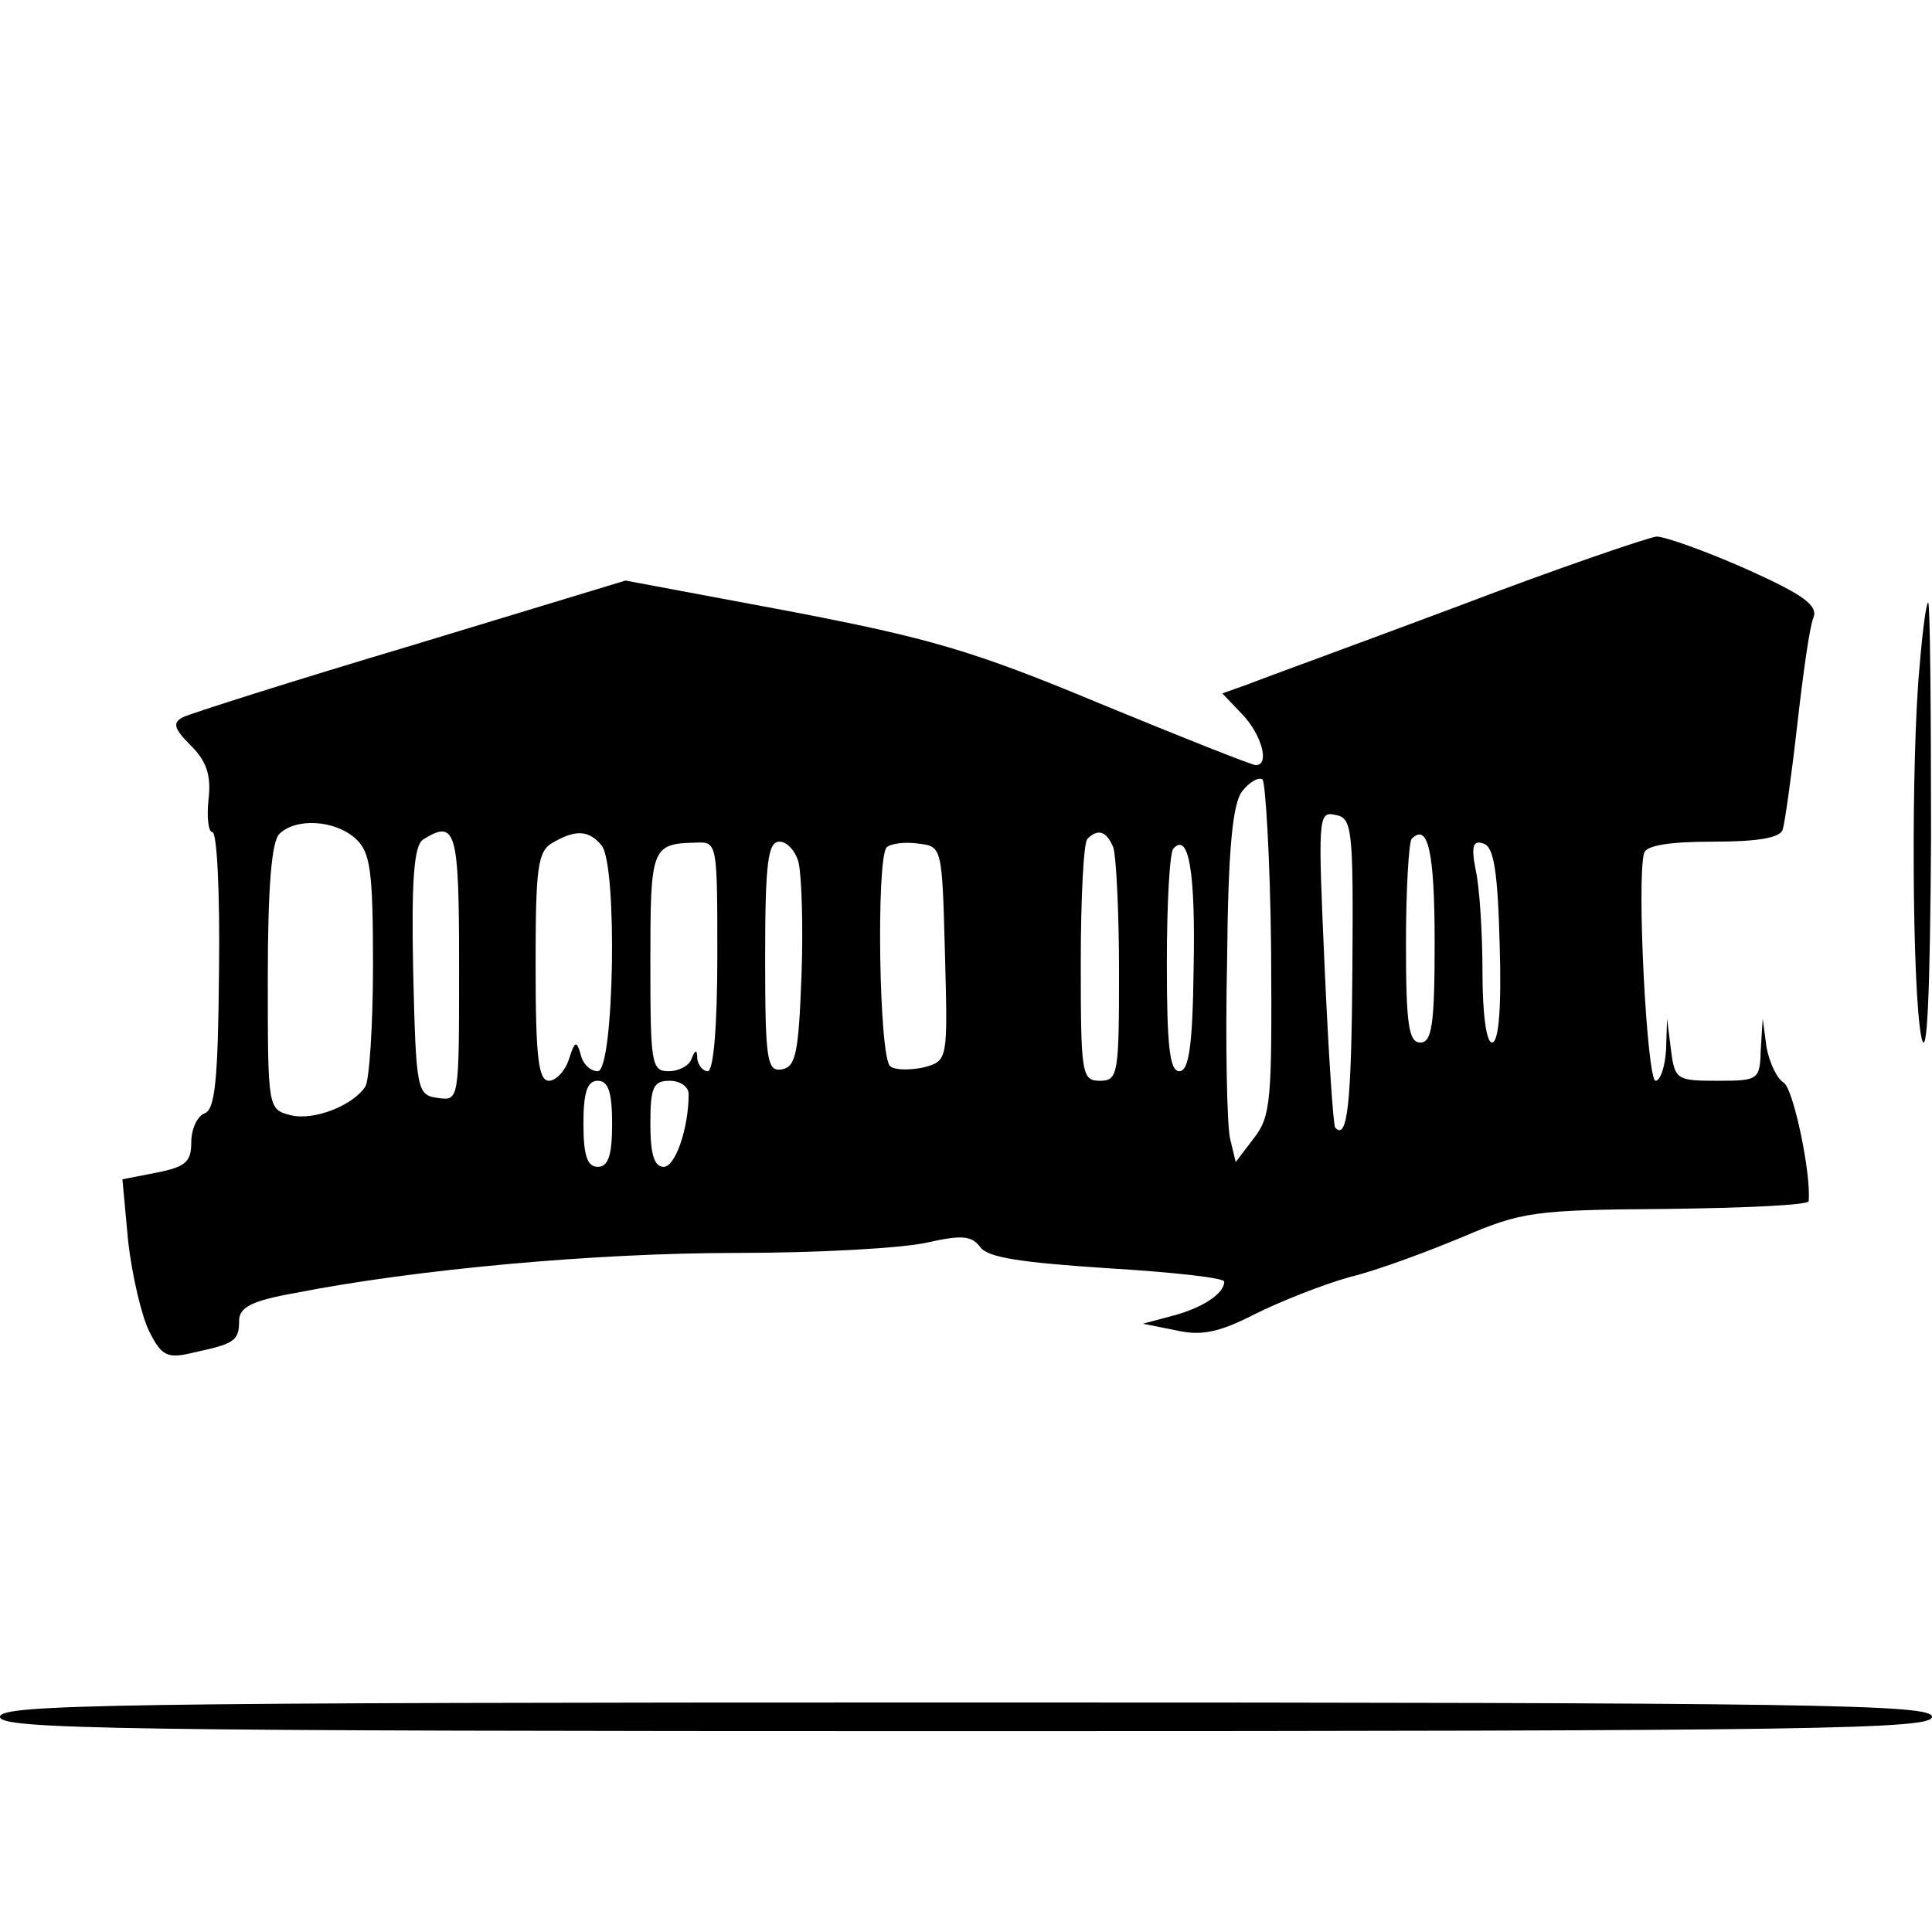 <?xml version="1.0" standalone="no"?>
<!DOCTYPE svg PUBLIC "-//W3C//DTD SVG 20010904//EN"
 "http://www.w3.org/TR/2001/REC-SVG-20010904/DTD/svg10.dtd">
<svg version="1.0" xmlns="http://www.w3.org/2000/svg"
 width="202pt" height="202pt" viewBox="0 0 202 202"
 preserveAspectRatio="xMidYMid meet">
<g transform="translate(0,202) scale(0.1,-0.1)"
fill="#000000" stroke="none">
<path d="M1524 1386 c-104 -39 -203 -75 -218 -81 l-28 -10 21 -22 c20 -21 29
-53 14 -53 -4 0 -77 29 -162 64 -134 56 -180 69 -326 97 l-171 32 -224 -68
c-124 -37 -231 -71 -239 -75 -11 -6 -9 -12 9 -30 16 -16 21 -31 18 -56 -2 -19
0 -34 4 -34 5 0 8 -65 7 -144 -1 -114 -4 -146 -15 -150 -8 -3 -14 -17 -14 -30
0 -21 -6 -26 -36 -32 l-36 -7 6 -65 c4 -35 14 -78 22 -94 13 -26 19 -29 47
-22 42 9 47 12 47 33 0 14 13 21 58 29 127 25 315 42 462 42 85 0 175 5 200
11 36 8 46 7 55 -5 8 -11 43 -16 133 -22 67 -4 122 -10 122 -14 0 -13 -24 -28
-55 -36 l-30 -8 35 -7 c26 -6 45 -2 82 17 26 13 71 31 100 39 29 7 82 27 118
42 61 26 74 28 212 29 82 1 148 4 149 8 3 28 -16 118 -26 124 -7 4 -15 21 -18
37 l-4 30 -2 -32 c-1 -32 -2 -33 -45 -33 -43 0 -45 1 -49 33 l-4 32 -1 -32
c-1 -18 -6 -33 -11 -33 -9 0 -20 211 -12 238 2 8 26 12 72 12 47 0 71 4 73 13
2 6 9 55 15 108 6 53 13 104 17 113 5 13 -10 24 -70 51 -43 19 -85 34 -94 34
-9 -1 -103 -33 -208 -73z m-195 -358 c1 -158 0 -175 -18 -198 l-19 -25 -6 25
c-3 14 -5 97 -3 186 1 118 6 165 16 177 7 9 17 15 21 12 3 -2 8 -82 9 -177z
m85 -21 c-1 -140 -5 -180 -18 -166 -2 2 -7 78 -11 167 -7 157 -7 164 11 160
18 -3 19 -14 18 -161z m-1042 136 c15 -14 18 -32 18 -132 0 -64 -4 -121 -8
-127 -13 -20 -54 -36 -78 -30 -24 6 -24 7 -24 144 0 94 4 142 12 150 17 17 58
15 80 -5z m108 -134 c0 -140 0 -140 -22 -137 -22 3 -23 7 -26 132 -2 97 1 131
10 138 35 22 38 10 38 -133z m149 127 c17 -21 13 -236 -4 -236 -8 0 -16 8 -18
18 -4 14 -6 14 -12 -5 -4 -13 -14 -23 -21 -23 -11 0 -14 24 -14 120 0 103 2
120 18 129 24 14 38 13 51 -3z m535 -2 c3 -9 6 -67 6 -130 0 -107 -1 -114 -20
-114 -19 0 -20 7 -20 123 0 68 3 127 7 130 11 11 20 8 27 -9z m336 -100 c0
-86 -3 -104 -15 -104 -12 0 -15 18 -15 103 0 57 3 107 6 110 17 17 24 -13 24
-109z m-750 -14 c0 -73 -4 -120 -10 -120 -5 0 -10 6 -11 13 0 10 -2 10 -6 0
-2 -7 -13 -13 -24 -13 -18 0 -19 8 -19 114 0 120 1 124 48 125 22 1 22 -1 22
-119z m85 98 c3 -13 5 -66 3 -118 -3 -81 -6 -95 -20 -98 -16 -3 -18 8 -18 117
0 100 3 121 15 121 8 0 17 -10 20 -22z m153 -95 c3 -112 3 -112 -22 -119 -14
-3 -30 -3 -35 1 -12 7 -15 217 -4 229 4 4 19 6 33 4 25 -3 25 -3 28 -115z
m260 -15 c-1 -82 -5 -108 -15 -108 -10 0 -13 26 -13 113 0 63 3 117 7 120 16
17 23 -25 21 -125z m320 24 c2 -66 -1 -102 -8 -102 -6 0 -10 30 -10 74 0 40
-3 88 -7 106 -5 25 -3 32 8 28 11 -3 15 -30 17 -106z m-928 -187 c0 -33 -4
-45 -15 -45 -11 0 -15 12 -15 45 0 33 4 45 15 45 11 0 15 -12 15 -45z m80 31
c0 -36 -14 -76 -26 -76 -10 0 -14 13 -14 45 0 38 3 45 20 45 11 0 20 -6 20
-14z"/>
<path d="M2007 1323 c-9 -95 -8 -340 2 -388 6 -26 9 48 10 208 0 136 -1 247
-3 247 -2 0 -6 -30 -9 -67z"/>
<path d="M0 225 c0 -13 119 -15 1010 -15 891 0 1010 2 1010 15 0 13 -119 15
-1010 15 -891 0 -1010 -2 -1010 -15z"/>
</g>
</svg>
